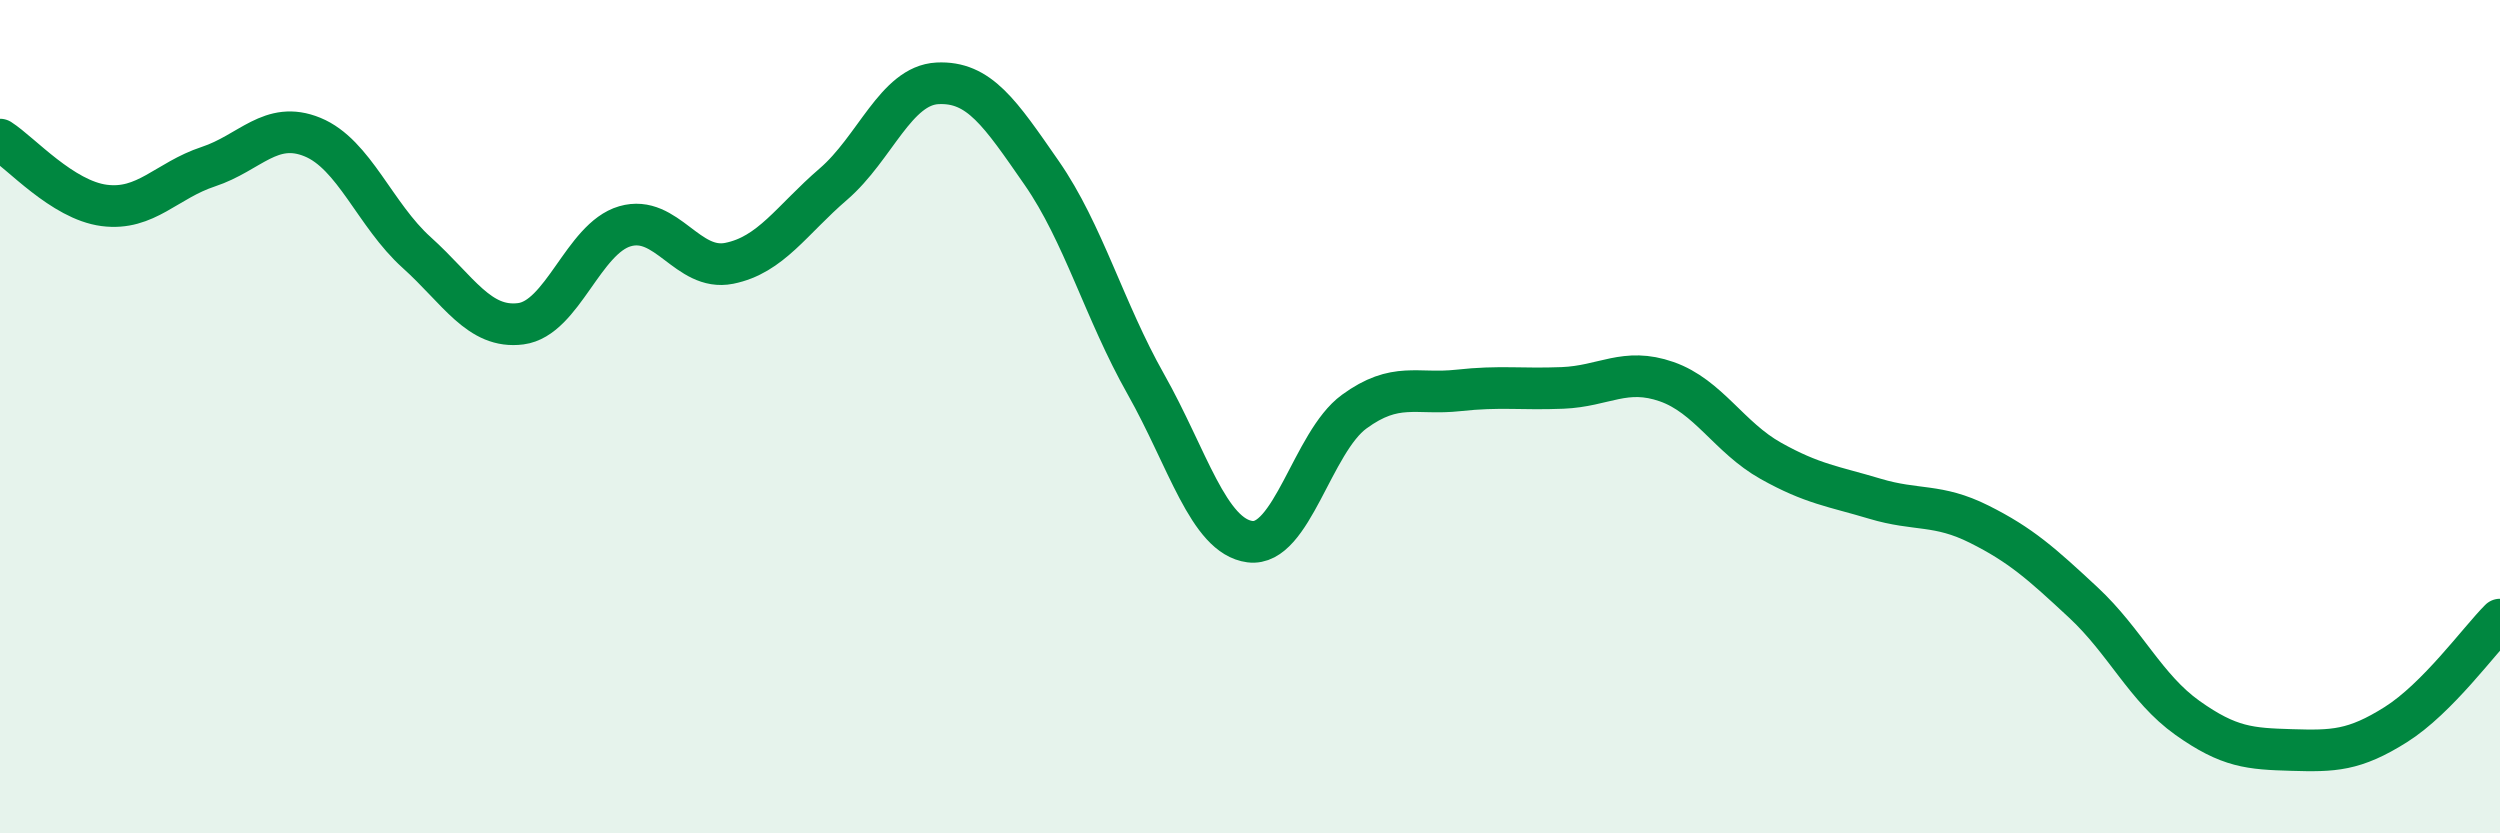 
    <svg width="60" height="20" viewBox="0 0 60 20" xmlns="http://www.w3.org/2000/svg">
      <path
        d="M 0,3.35 C 0.5,3.67 1.5,4.8 2.5,4.93 C 3.5,5.06 4,4.33 5,4 C 6,3.67 6.5,2.88 7.5,3.29 C 8.5,3.7 9,5.16 10,6.06 C 11,6.96 11.5,7.9 12.5,7.77 C 13.5,7.64 14,5.72 15,5.43 C 16,5.14 16.5,6.52 17.5,6.32 C 18.5,6.12 19,5.28 20,4.42 C 21,3.56 21.5,2.05 22.5,2 C 23.5,1.95 24,2.71 25,4.15 C 26,5.59 26.5,7.45 27.5,9.22 C 28.5,10.99 29,12.87 30,13 C 31,13.13 31.5,10.61 32.5,9.88 C 33.5,9.15 34,9.48 35,9.37 C 36,9.26 36.5,9.35 37.5,9.31 C 38.5,9.27 39,8.81 40,9.16 C 41,9.51 41.5,10.5 42.5,11.06 C 43.5,11.62 44,11.67 45,11.97 C 46,12.27 46.5,12.08 47.5,12.58 C 48.5,13.08 49,13.53 50,14.46 C 51,15.39 51.5,16.52 52.5,17.23 C 53.5,17.94 54,17.97 55,18 C 56,18.03 56.5,18.02 57.5,17.39 C 58.5,16.76 59.5,15.37 60,14.87L60 20L0 20Z"
        fill="#008740"
        opacity="0.1"
        stroke-linecap="round"
        stroke-linejoin="round"
      />
      <path
        d="M 0,3.35 C 0.5,3.67 1.5,4.8 2.5,4.93 C 3.5,5.06 4,4.33 5,4 C 6,3.67 6.5,2.88 7.5,3.29 C 8.5,3.7 9,5.16 10,6.06 C 11,6.96 11.5,7.9 12.5,7.77 C 13.5,7.64 14,5.72 15,5.43 C 16,5.14 16.5,6.52 17.5,6.32 C 18.5,6.12 19,5.28 20,4.42 C 21,3.56 21.5,2.05 22.5,2 C 23.5,1.95 24,2.71 25,4.15 C 26,5.59 26.5,7.45 27.5,9.22 C 28.5,10.99 29,12.87 30,13 C 31,13.13 31.5,10.61 32.5,9.88 C 33.5,9.15 34,9.48 35,9.37 C 36,9.26 36.5,9.35 37.5,9.31 C 38.5,9.27 39,8.81 40,9.16 C 41,9.51 41.5,10.5 42.5,11.06 C 43.5,11.62 44,11.67 45,11.97 C 46,12.27 46.5,12.08 47.5,12.58 C 48.5,13.08 49,13.53 50,14.46 C 51,15.39 51.5,16.52 52.5,17.23 C 53.5,17.94 54,17.97 55,18 C 56,18.03 56.5,18.02 57.5,17.39 C 58.5,16.76 59.5,15.37 60,14.87"
        stroke="#008740"
        stroke-width="1"
        fill="none"
        stroke-linecap="round"
        stroke-linejoin="round"
      />
    </svg>
  